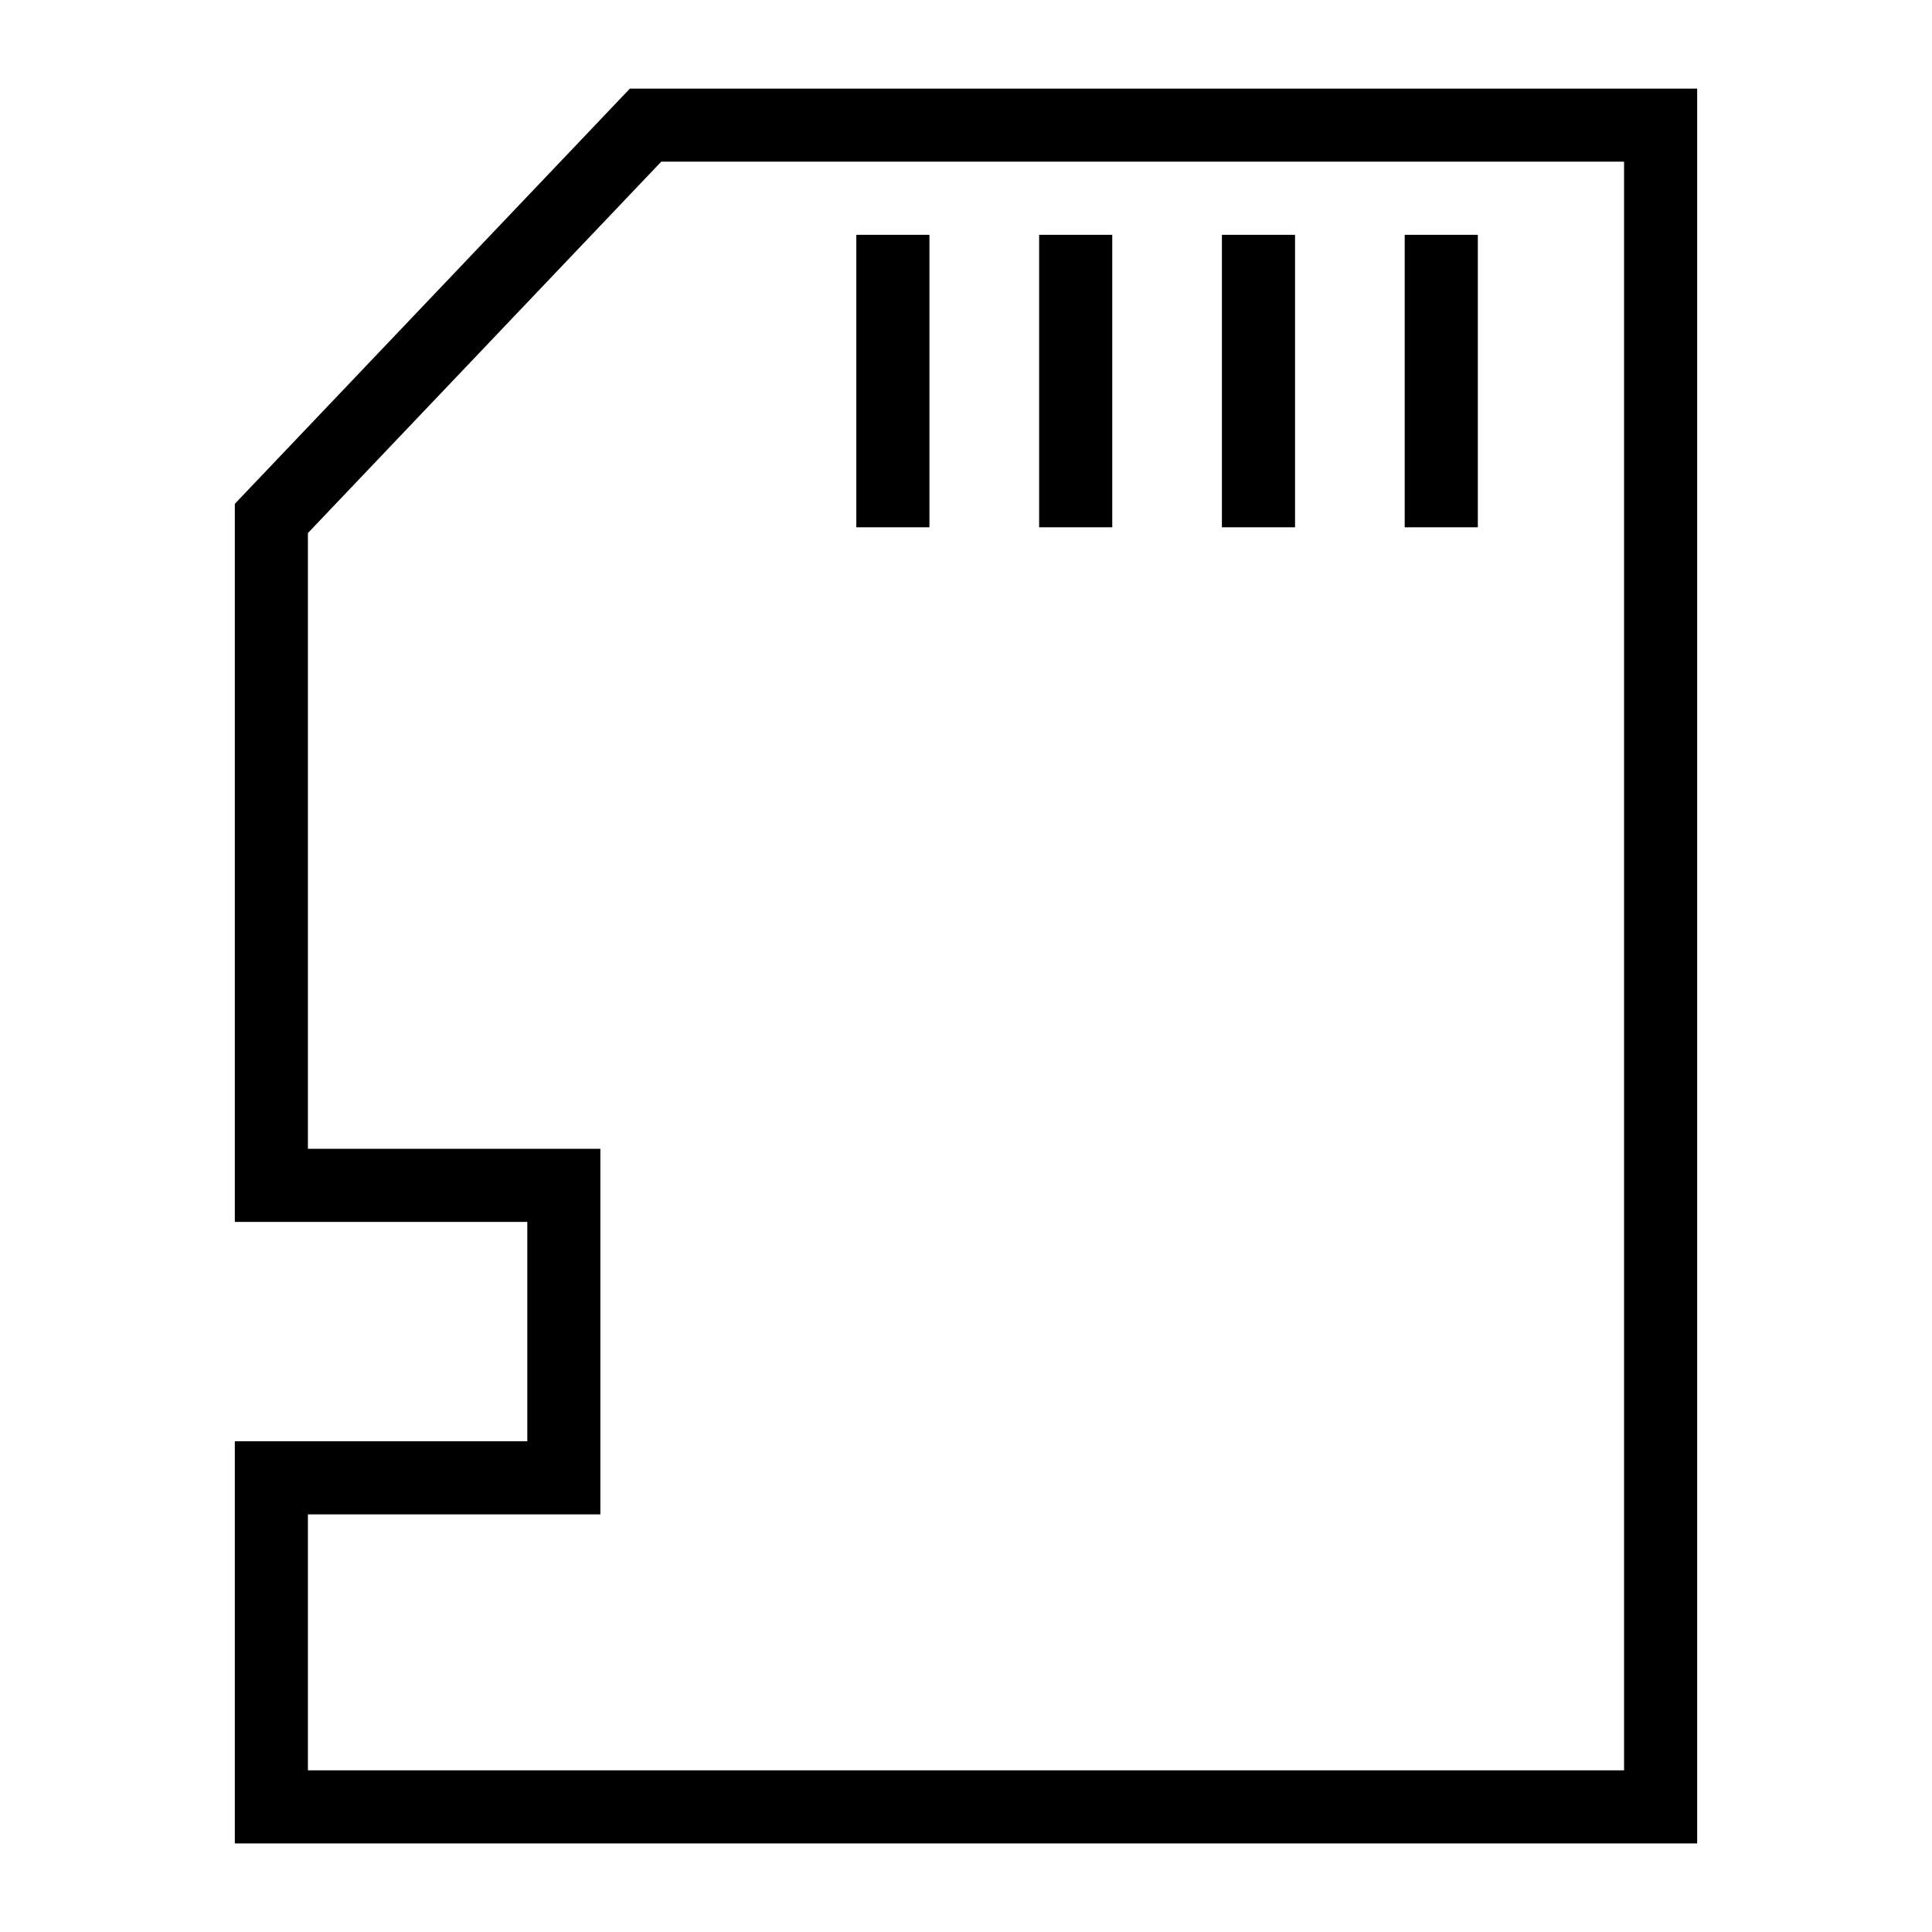 <?xml version="1.0" encoding="UTF-8"?>
<!-- Uploaded to: ICON Repo, www.svgrepo.com, Generator: ICON Repo Mixer Tools -->
<svg fill="#000000" width="800px" height="800px" version="1.1" viewBox="144 144 512 512" xmlns="http://www.w3.org/2000/svg">
 <g>
  <path d="m516.26 206.23h19.379v77.508h-19.379z"/>
  <path d="m467.82 206.23h19.379v77.508h-19.379z"/>
  <path d="m419.38 206.23h19.379v77.508h-19.379z"/>
  <path d="m370.93 206.23h19.379v77.508h-19.379z"/>
  <path d="m593.77 632.53h-387.54v-106.58h77.508v-58.133l-77.508 0.004v-190.3l104.7-110.04h282.84zm-368.17-19.379h348.79v-426.3h-255.16l-93.633 98.414v163.18h77.508v96.887h-77.508z"/>
 </g>
</svg>